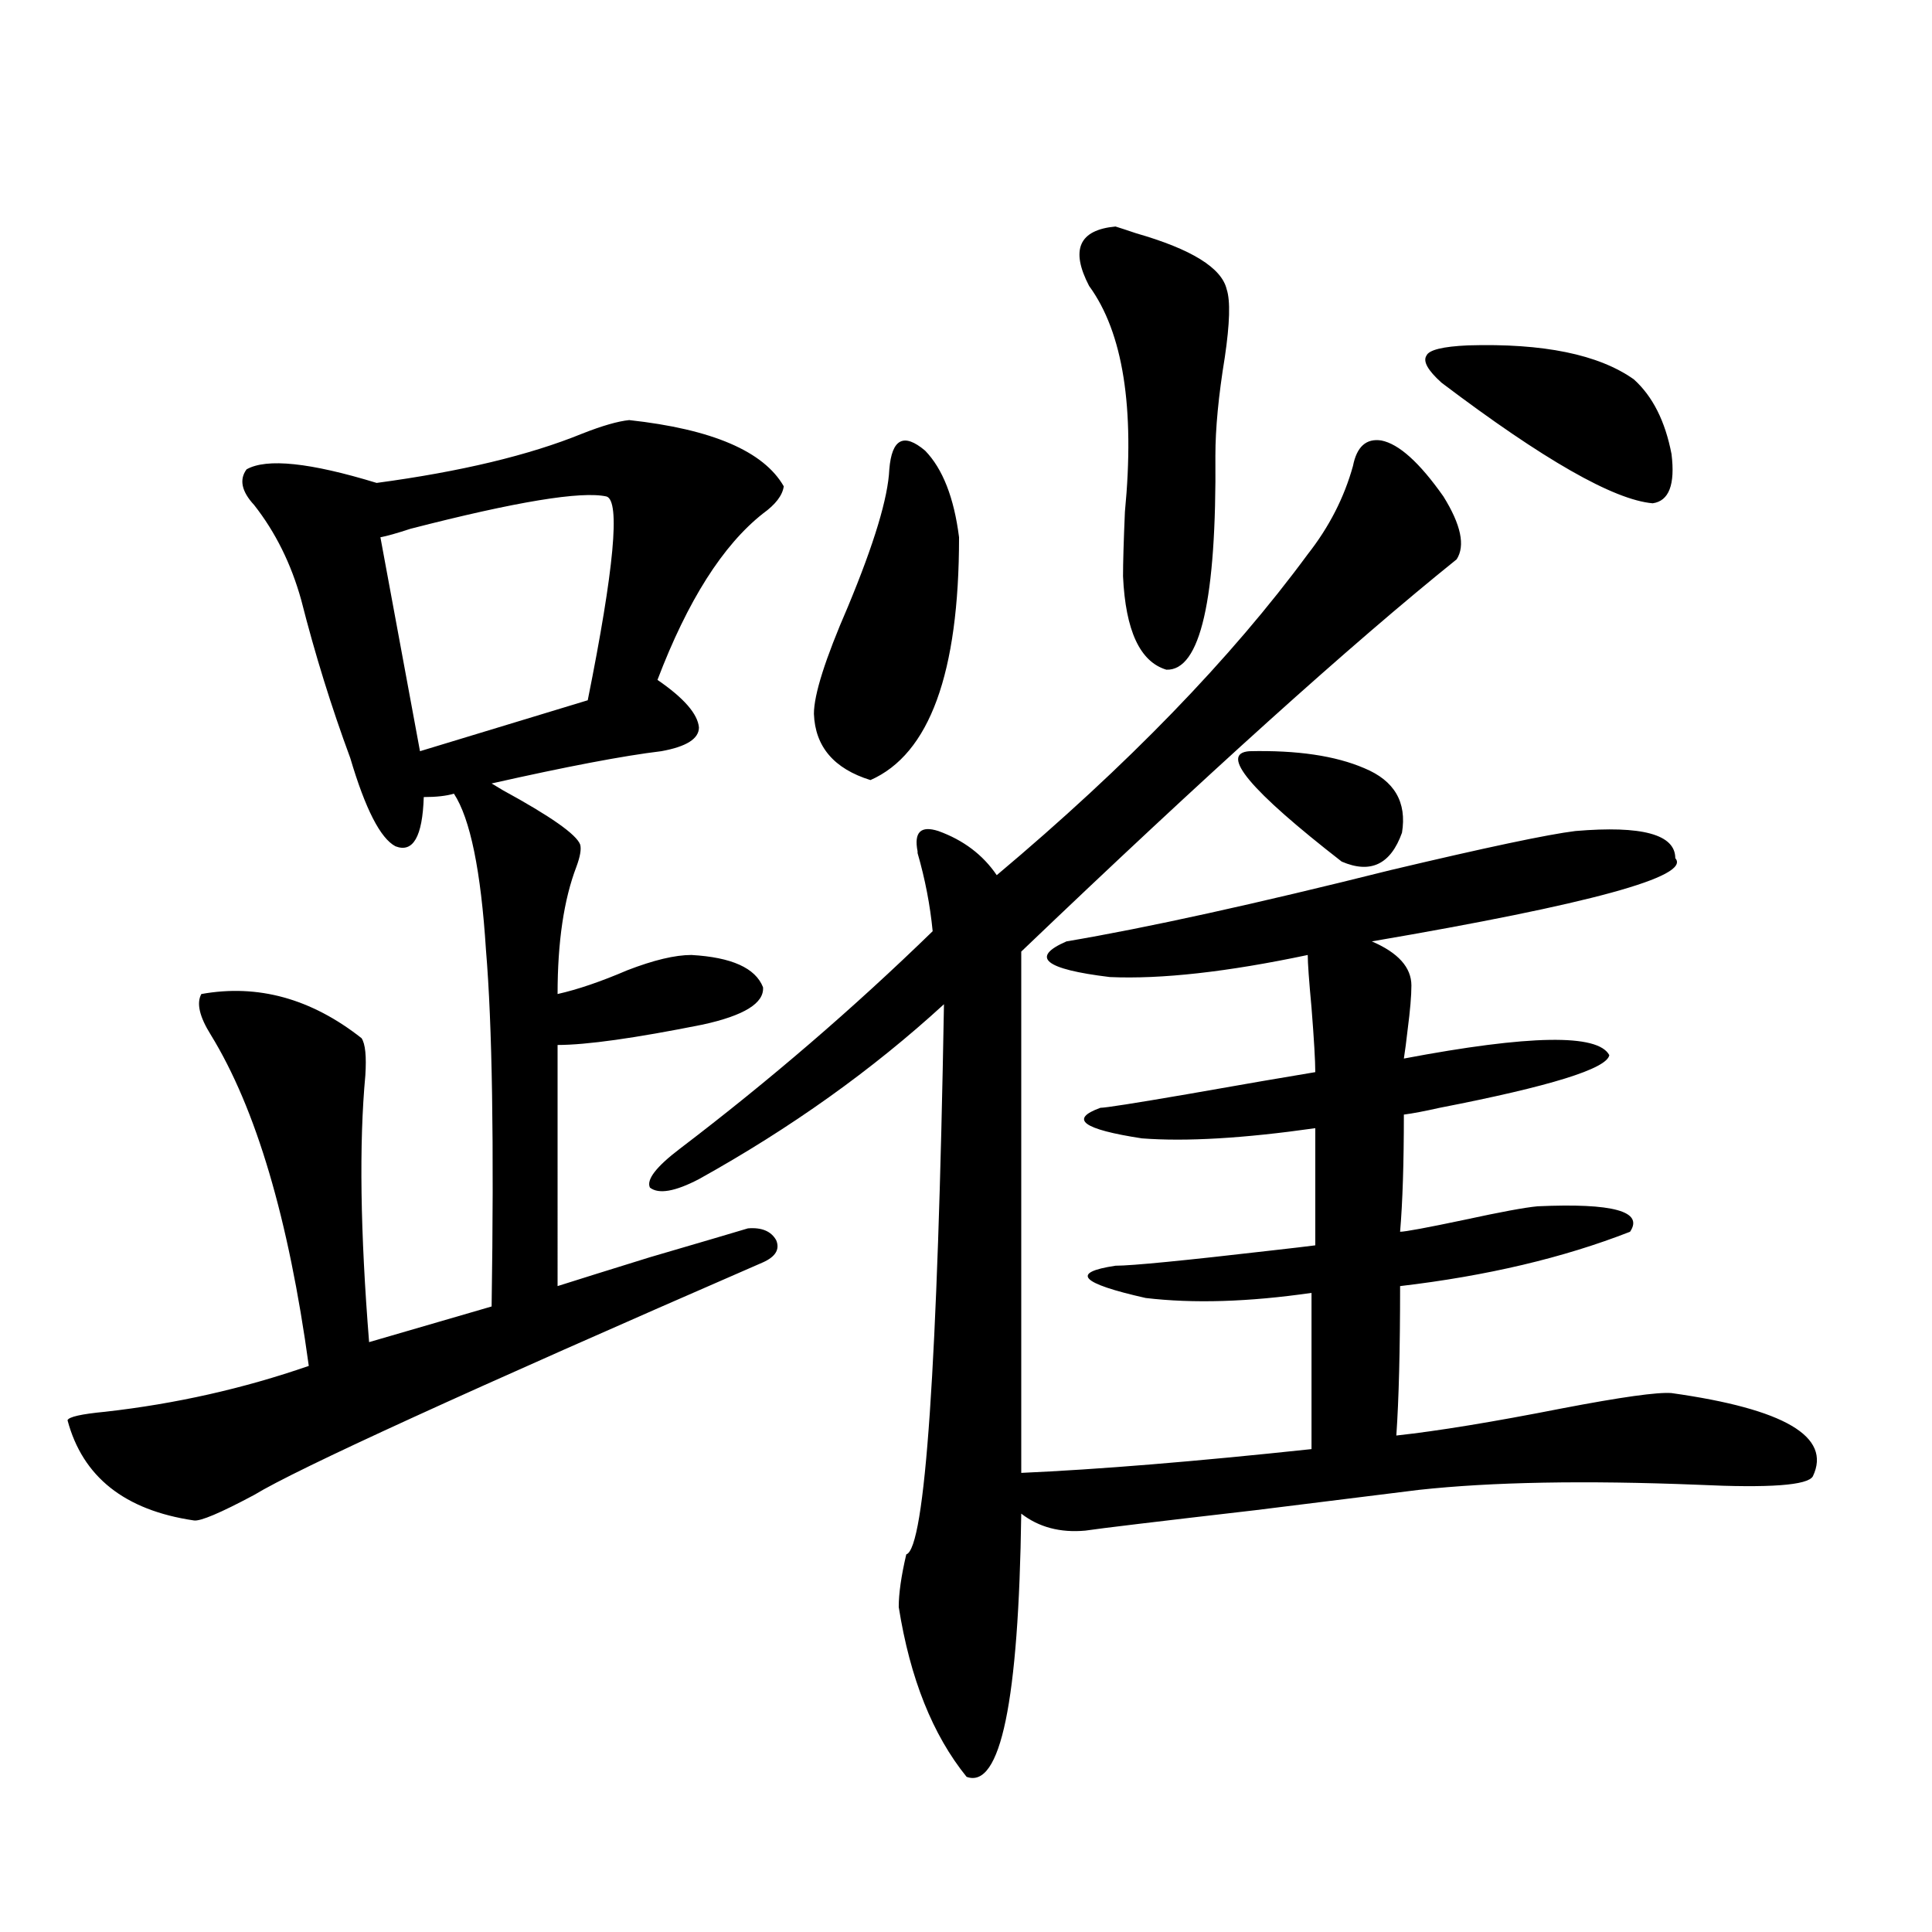<?xml version="1.0" encoding="utf-8"?>
<!-- Generator: Adobe Illustrator 16.0.0, SVG Export Plug-In . SVG Version: 6.00 Build 0)  -->
<!DOCTYPE svg PUBLIC "-//W3C//DTD SVG 1.1//EN" "http://www.w3.org/Graphics/SVG/1.1/DTD/svg11.dtd">
<svg version="1.1" id="图层_1" xmlns="http://www.w3.org/2000/svg" xmlns:xlink="http://www.w3.org/1999/xlink" x="0px" y="0px"
	 width="1000px" height="1000px" viewBox="0 0 1000 1000" enable-background="new 0 0 1000 1000" xml:space="preserve">
<path d="M325.675,217.438c42.926,4.696,69.587,16.122,79.998,34.277c-0.655,4.696-4.237,9.379-10.731,14.063
	c-20.822,16.411-39.023,45.126-54.633,86.133c13.658,9.38,20.808,17.578,21.463,24.609c0,5.864-6.509,9.97-19.512,12.305
	c-19.512,2.349-48.779,7.91-87.803,16.699l5.854,3.516c24.71,13.485,38.048,22.852,39.999,28.125c0.641,2.349,0,6.152-1.951,11.426
	c-6.509,17.001-9.756,38.974-9.756,65.918c10.396-2.335,22.438-6.44,36.097-12.305c13.658-5.273,24.71-7.91,33.17-7.91
	c20.808,1.181,33.17,6.743,37.072,16.699c0.641,8.212-9.756,14.653-31.219,19.336c-35.121,7.031-60.166,10.547-75.12,10.547V665.68
	c11.052-3.516,26.981-8.487,47.804-14.941c26.006-7.608,42.926-12.593,50.73-14.941c7.149-0.577,12.027,1.47,14.634,6.152
	c1.951,4.696-0.335,8.501-6.829,11.426c-153.502,66.797-241.305,106.938-263.408,120.41c-17.561,9.38-27.972,13.774-31.219,13.184
	c-35.776-5.273-57.56-22.55-65.364-51.855c0.641-1.758,7.149-3.214,19.512-4.395c36.417-4.093,71.538-12.003,105.363-23.73
	c-10.411-76.163-27.316-133.292-50.73-171.387c-5.854-9.366-7.484-16.397-4.878-21.094c29.268-5.273,56.904,2.349,82.925,22.852
	c1.951,2.938,2.592,9.38,1.951,19.336c-3.262,35.156-2.606,81.161,1.951,137.988l63.413-18.457
	c1.296-84.375,0.32-145.898-2.927-184.57c-2.606-41.007-8.14-67.964-16.585-80.859c-3.902,1.181-9.115,1.758-15.609,1.758
	c-0.655,20.517-5.533,29.004-14.634,25.488c-7.805-4.093-15.609-19.336-23.414-45.703c-9.756-26.367-18.216-53.613-25.365-81.738
	c-5.213-18.745-13.338-35.156-24.39-49.219c-6.509-7.031-7.805-13.184-3.902-18.457c10.396-5.851,32.835-3.516,67.315,7.031
	c43.566-5.851,79.022-14.352,106.339-25.488C311.682,220.376,319.821,218.027,325.675,217.438z M313.968,256.988
	c-13.018-2.926-46.828,2.637-101.461,16.699c-7.164,2.349-12.362,3.817-15.609,4.395l20.487,110.742l86.827-26.367
	C317.87,294.493,321.117,259.336,313.968,256.988z M678.837,750.055v-80.859c-32.529,4.696-61.142,5.575-85.852,2.637
	c-33.825-7.608-39.023-13.184-15.609-16.699c8.445,0,35.441-2.637,80.974-7.91c10.396-1.167,17.881-2.046,22.438-2.637v-60.645
	c-37.072,5.273-66.995,7.031-89.754,5.273c-30.578-4.683-37.728-9.956-21.463-15.82c2.592,0,17.561-2.335,44.877-7.031
	c29.908-5.273,52.026-9.077,66.34-11.426c0-5.851-0.655-16.987-1.951-33.398c-1.311-14.063-1.951-23.14-1.951-27.246
	c-41.63,8.789-75.775,12.606-102.437,11.426c-33.825-4.093-41.31-10.245-22.438-18.457c41.615-7.031,97.559-19.336,167.801-36.914
	c49.42-11.714,81.294-18.457,95.607-20.215c34.466-2.925,51.706,1.758,51.706,14.063c8.445,9.38-43.901,23.73-157.069,43.066
	c13.658,5.864,20.487,13.485,20.487,22.852c0,5.273-0.655,12.896-1.951,22.852c-0.655,5.864-1.311,10.849-1.951,14.941
	c65.029-12.305,100.485-12.882,106.339-1.758c-1.311,7.031-30.578,16.122-87.803,27.246c-7.805,1.758-13.993,2.938-18.536,3.516
	c0,25.2-0.655,45.415-1.951,60.645c2.592,0,13.658-2.046,33.17-6.152c18.856-4.093,31.539-6.44,38.048-7.031
	c39.023-1.758,54.953,2.637,47.804,13.184c-34.48,13.485-74.145,22.852-119.021,28.125c0,32.821-0.655,58.599-1.951,77.344
	c21.463-2.335,50.075-7.031,85.852-14.063c30.563-5.851,49.42-8.487,56.584-7.91c58.535,8.212,82.925,22.563,73.169,43.066
	c-2.606,4.696-22.438,6.152-59.511,4.395c-58.535-2.335-106.674-1.456-144.387,2.637c-18.871,2.349-47.163,5.864-84.876,10.547
	c-50.73,5.864-79.998,9.38-87.803,10.547c-13.018,1.181-24.069-1.758-33.17-8.789c-1.311,97.257-10.731,142.671-28.292,136.23
	c-17.561-21.685-29.268-50.977-35.121-87.891c0-7.031,1.296-16.108,3.902-27.246c9.756-2.925,16.25-97.847,19.512-284.766
	c-37.072,33.989-79.357,64.16-126.826,90.527c-12.362,6.454-20.822,7.91-25.365,4.395c-1.951-4.093,3.247-10.835,15.609-20.215
	c46.173-35.156,89.754-72.647,130.729-112.5c-1.311-13.472-3.902-26.944-7.805-40.43v-0.879
	c-1.951-9.956,1.616-13.472,10.731-10.547c13.003,4.696,23.079,12.305,30.243,22.852c67.636-56.827,121.293-112.198,160.972-166.113
	c11.052-14.063,18.856-29.293,23.414-45.703c1.951-9.957,6.829-14.352,14.634-13.184c9.101,1.758,19.832,11.426,32.194,29.004
	c9.101,14.653,11.372,25.488,6.829,32.52c-54.633,43.945-129.753,111.621-225.36,203.027v269.824
	C568.261,760.602,618.351,756.509,678.837,750.055z M460.306,242.926c1.296-15.82,7.47-19.034,18.536-9.668
	c9.101,9.379,14.954,24.32,17.561,44.824c0,70.313-15.289,112.212-45.853,125.684c-18.871-5.851-28.627-17.276-29.268-34.277
	c0-9.956,5.854-28.413,17.561-55.371C452.501,281.31,459.65,257.578,460.306,242.926z M577.376,117.242
	c1.951,0.59,5.519,1.758,10.731,3.516c28.612,8.212,44.222,17.88,46.828,29.004c1.951,5.863,1.616,17.578-0.976,35.156
	c-3.262,19.926-4.878,36.914-4.878,50.977c0.641,74.419-7.805,111.333-25.365,110.742c-13.658-4.093-21.143-20.215-22.438-48.34
	c0-7.031,0.32-18.155,0.976-33.398c5.198-53.902-0.976-92.862-18.536-116.895C553.962,129.258,558.505,119,577.376,117.242z
	 M646.643,388.824c24.71-0.577,44.542,2.349,59.511,8.789c15.609,6.454,22.104,17.578,19.512,33.398
	c-5.854,16.411-16.265,21.396-31.219,14.941C646.963,409.039,631.033,390.005,646.643,388.824z M759.811,178.766
	c39.023-1.168,67.636,4.696,85.852,17.578c9.756,8.789,16.25,21.684,19.512,38.672c1.951,15.82-1.311,24.32-9.756,25.488
	c-20.167-1.758-56.584-22.55-109.266-62.402c-7.164-6.441-9.756-11.124-7.805-14.063
	C739.644,181.113,746.793,179.355,759.811,178.766z"/>
</svg>
